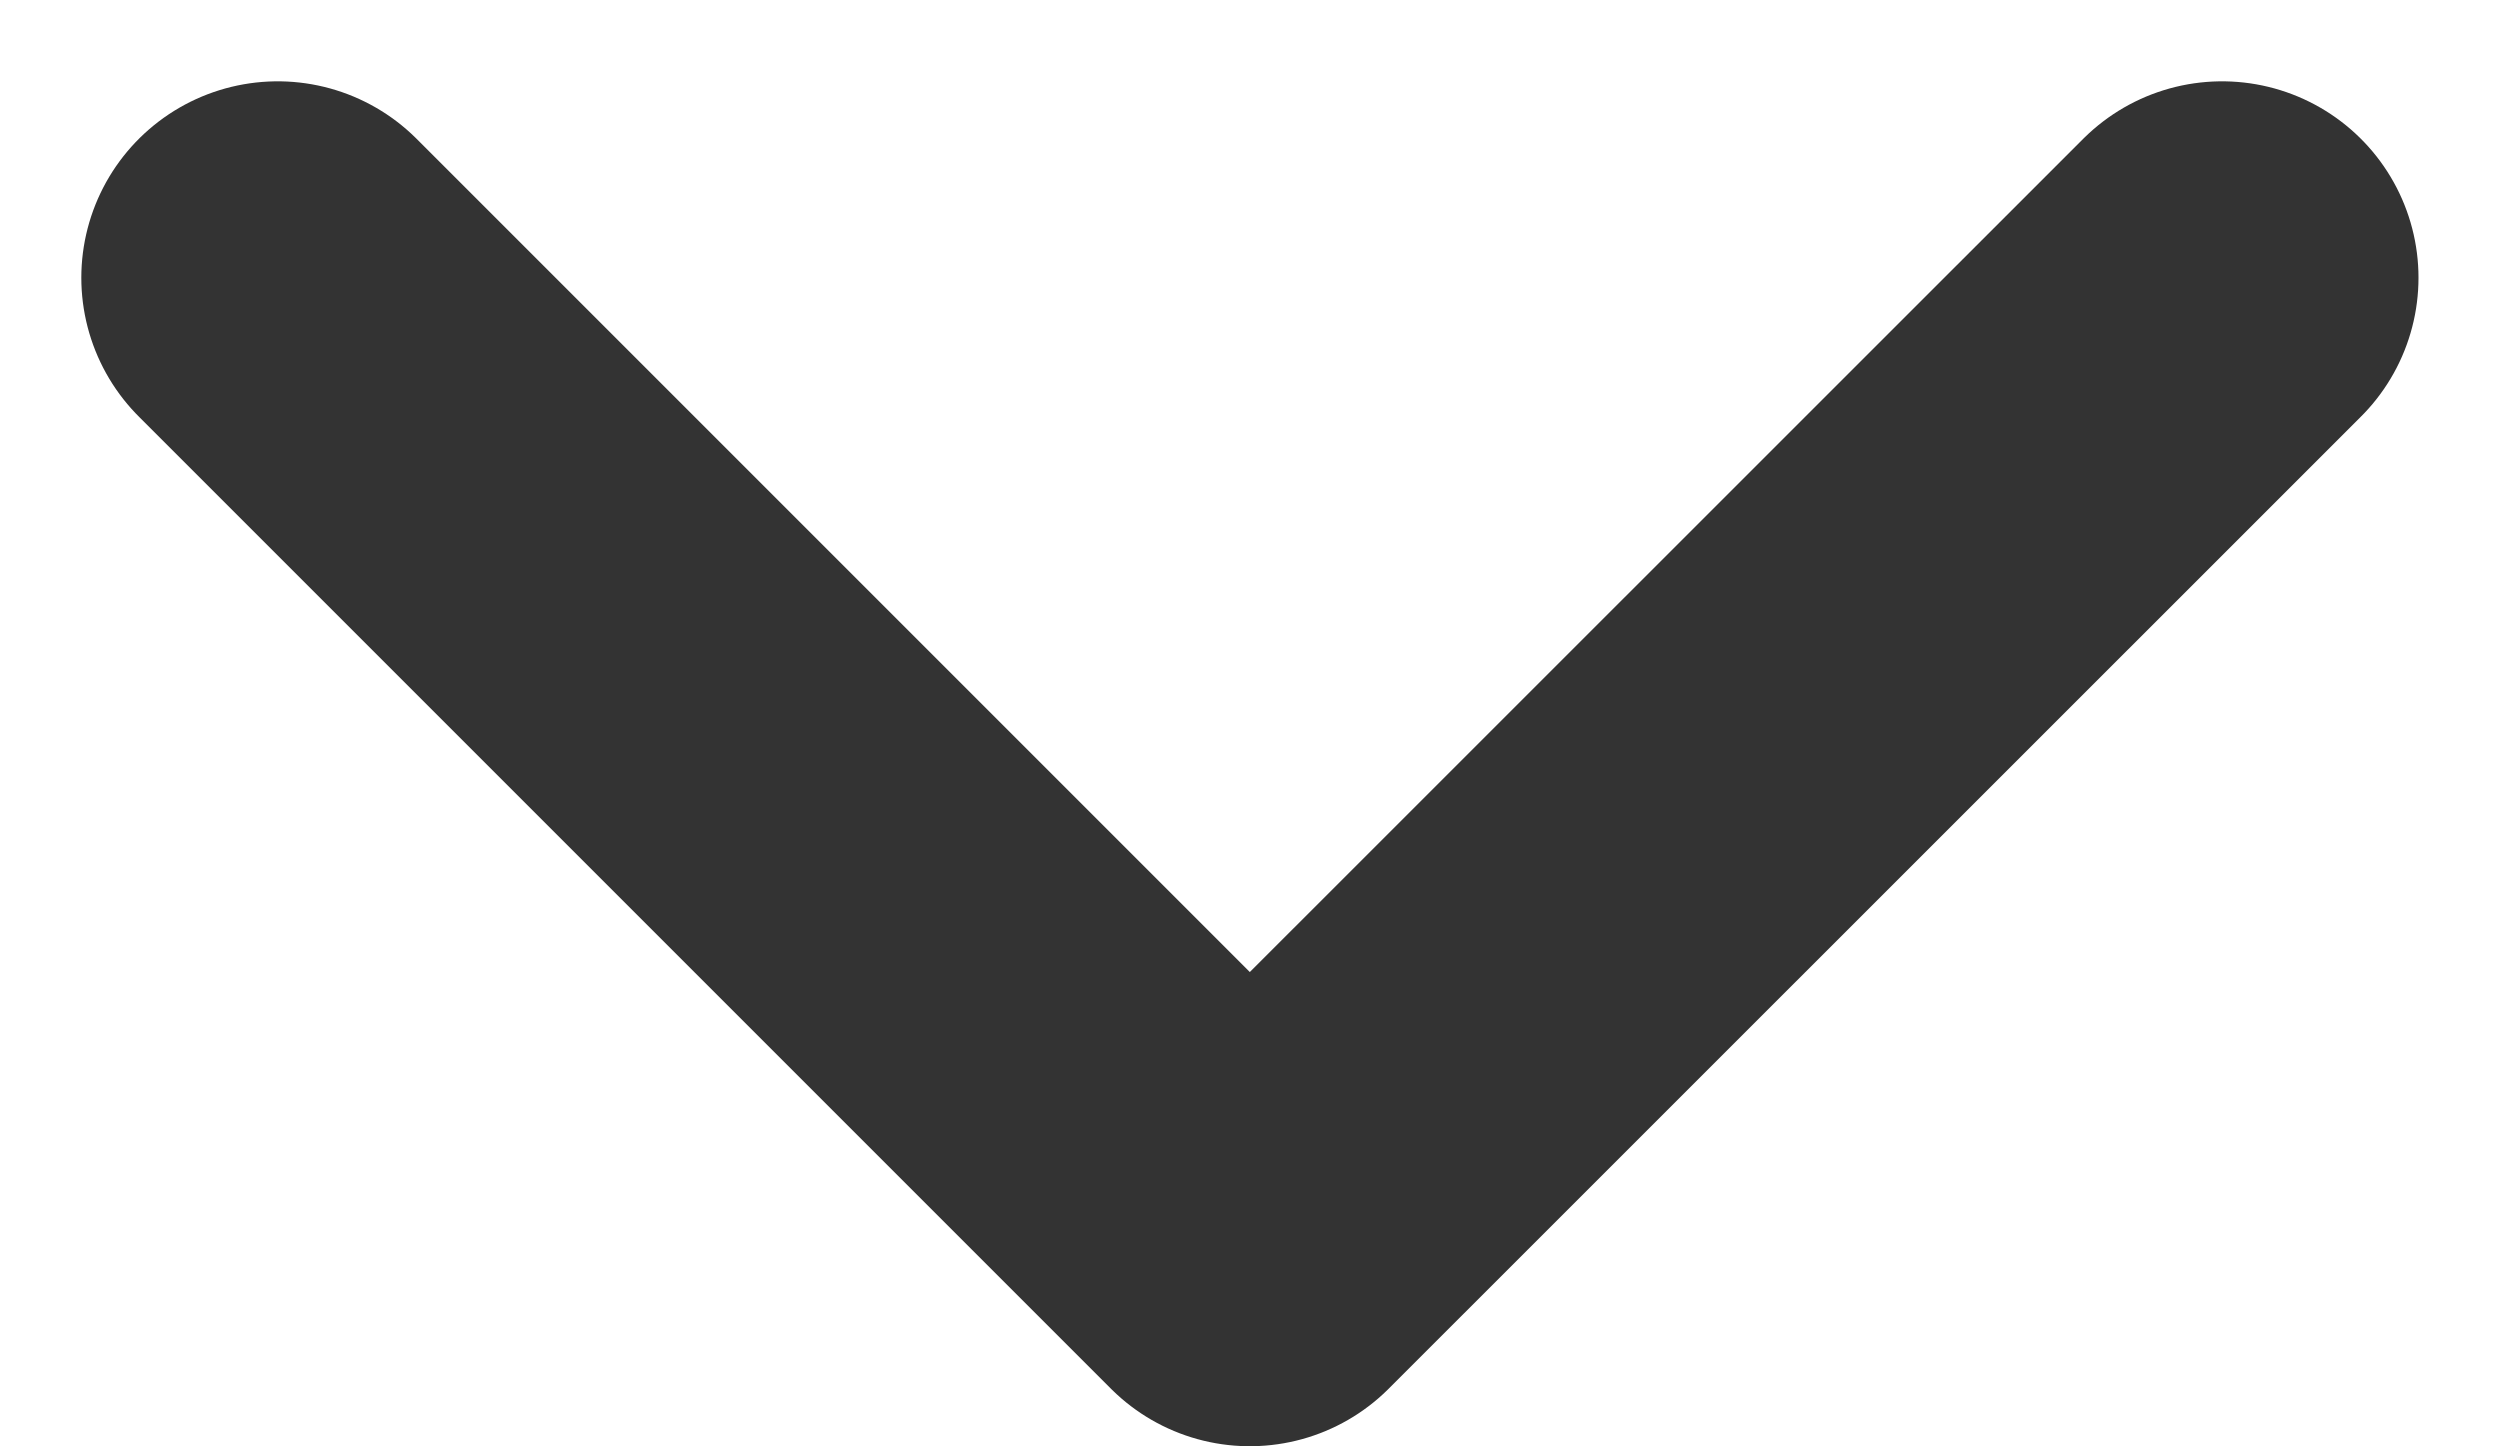 <svg xmlns="http://www.w3.org/2000/svg" width="12.728" height="7.363" viewBox="0 0 12.728 7.363">
  <path id="Path_335" data-name="Path 335" d="M4970.33,9680l4.949,4.949,4.95-4.949" transform="translate(-4968.916 -9678.586)" fill="none" stroke="#333" stroke-linecap="round" stroke-linejoin="round" stroke-width="2"/>
</svg>
